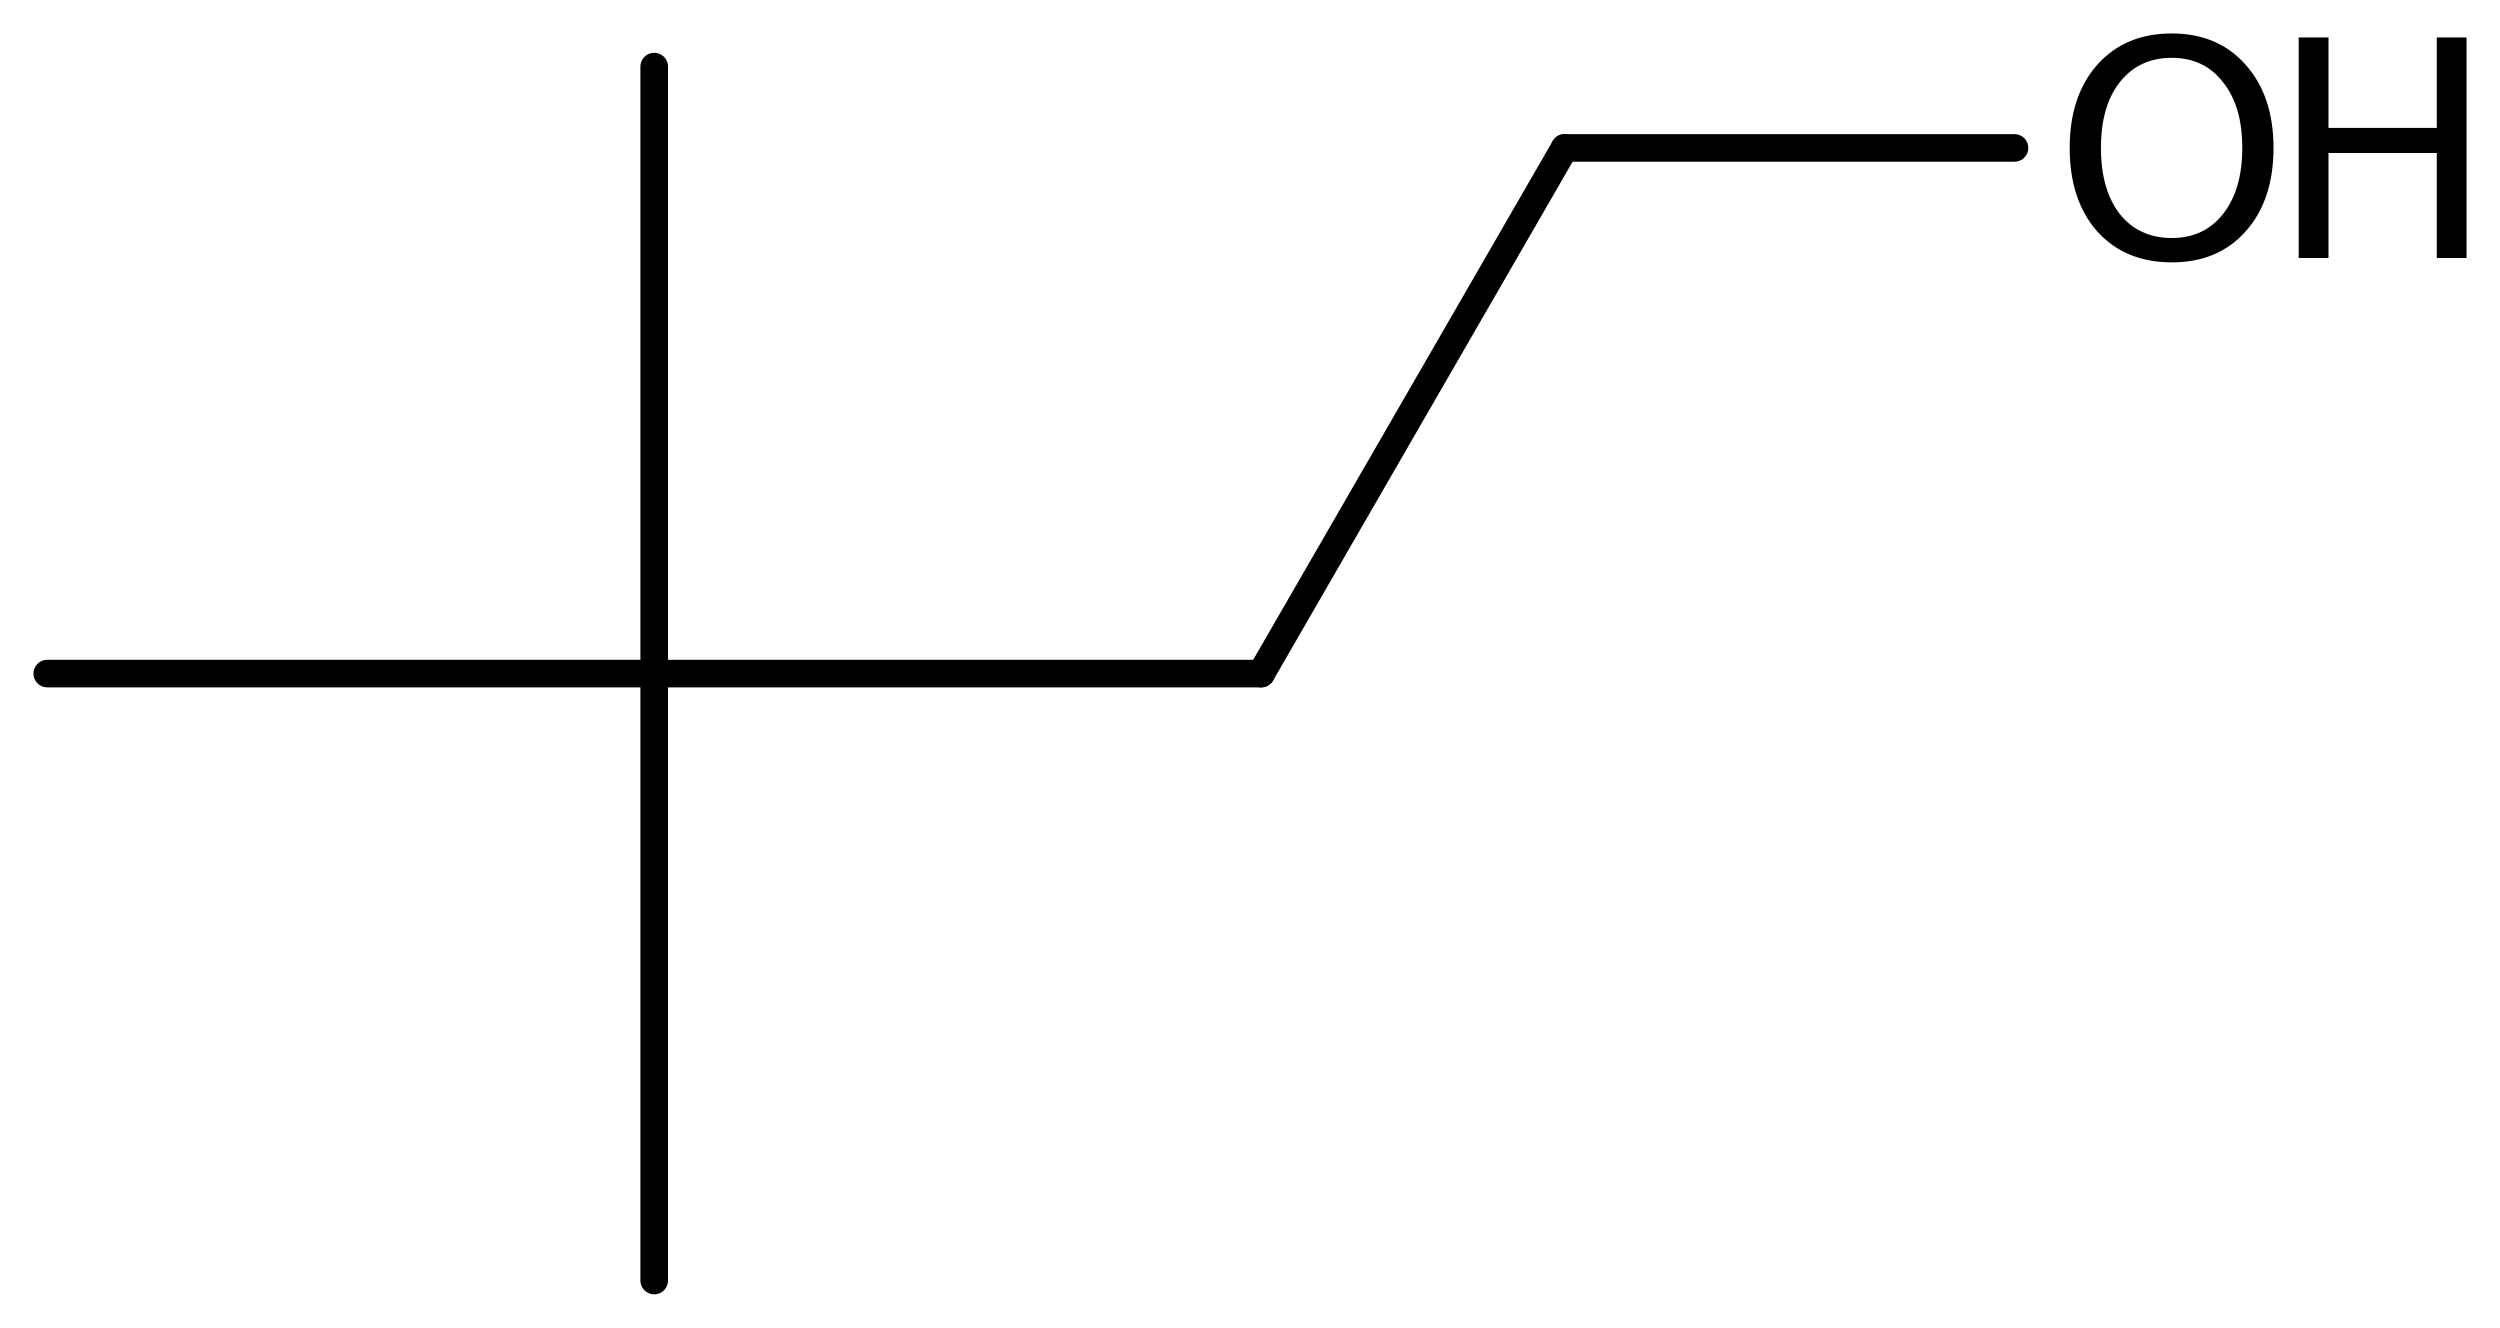 <?xml version='1.0' encoding='UTF-8'?>
<!DOCTYPE svg PUBLIC "-//W3C//DTD SVG 1.1//EN" "http://www.w3.org/Graphics/SVG/1.1/DTD/svg11.dtd">
<svg version='1.2' xmlns='http://www.w3.org/2000/svg' xmlns:xlink='http://www.w3.org/1999/xlink' width='41.848mm' height='22.226mm' viewBox='0 0 41.848 22.226'>
  <desc>Generated by the Chemistry Development Kit (http://github.com/cdk)</desc>
  <g stroke-linecap='round' stroke-linejoin='round' stroke='#000000' stroke-width='.462' fill='#000000'>
    <rect x='.0' y='.0' width='42.0' height='23.0' fill='#FFFFFF' stroke='none'/>
    <g id='mol1' class='mol'>
      <line id='mol1bnd1' class='bond' x1='10.951' y1='21.435' x2='10.951' y2='11.275'/>
      <line id='mol1bnd2' class='bond' x1='10.951' y1='11.275' x2='10.951' y2='1.115'/>
      <line id='mol1bnd3' class='bond' x1='10.951' y1='11.275' x2='.791' y2='11.275'/>
      <line id='mol1bnd4' class='bond' x1='10.951' y1='11.275' x2='21.111' y2='11.275'/>
      <line id='mol1bnd5' class='bond' x1='21.111' y1='11.275' x2='26.191' y2='2.476'/>
      <line id='mol1bnd6' class='bond' x1='26.191' y1='2.476' x2='33.721' y2='2.476'/>
      <g id='mol1atm7' class='atom'>
        <path d='M36.354 .968q-.548 -.0 -.87 .407q-.316 .401 -.316 1.101q-.0 .699 .316 1.107q.322 .401 .87 .401q.541 .0 .857 -.401q.323 -.408 .323 -1.107q-.0 -.7 -.323 -1.101q-.316 -.407 -.857 -.407zM36.354 .56q.772 .0 1.235 .523q.468 .523 .468 1.393q-.0 .876 -.468 1.399q-.463 .517 -1.235 .517q-.779 -.0 -1.247 -.517q-.462 -.523 -.462 -1.399q-.0 -.87 .462 -1.393q.468 -.523 1.247 -.523z' stroke='none'/>
        <path d='M38.478 .627h.499v1.514h1.813v-1.514h.498v3.692h-.498v-1.758h-1.813v1.758h-.499v-3.692z' stroke='none'/>
      </g>
    </g>
  </g>
</svg>
